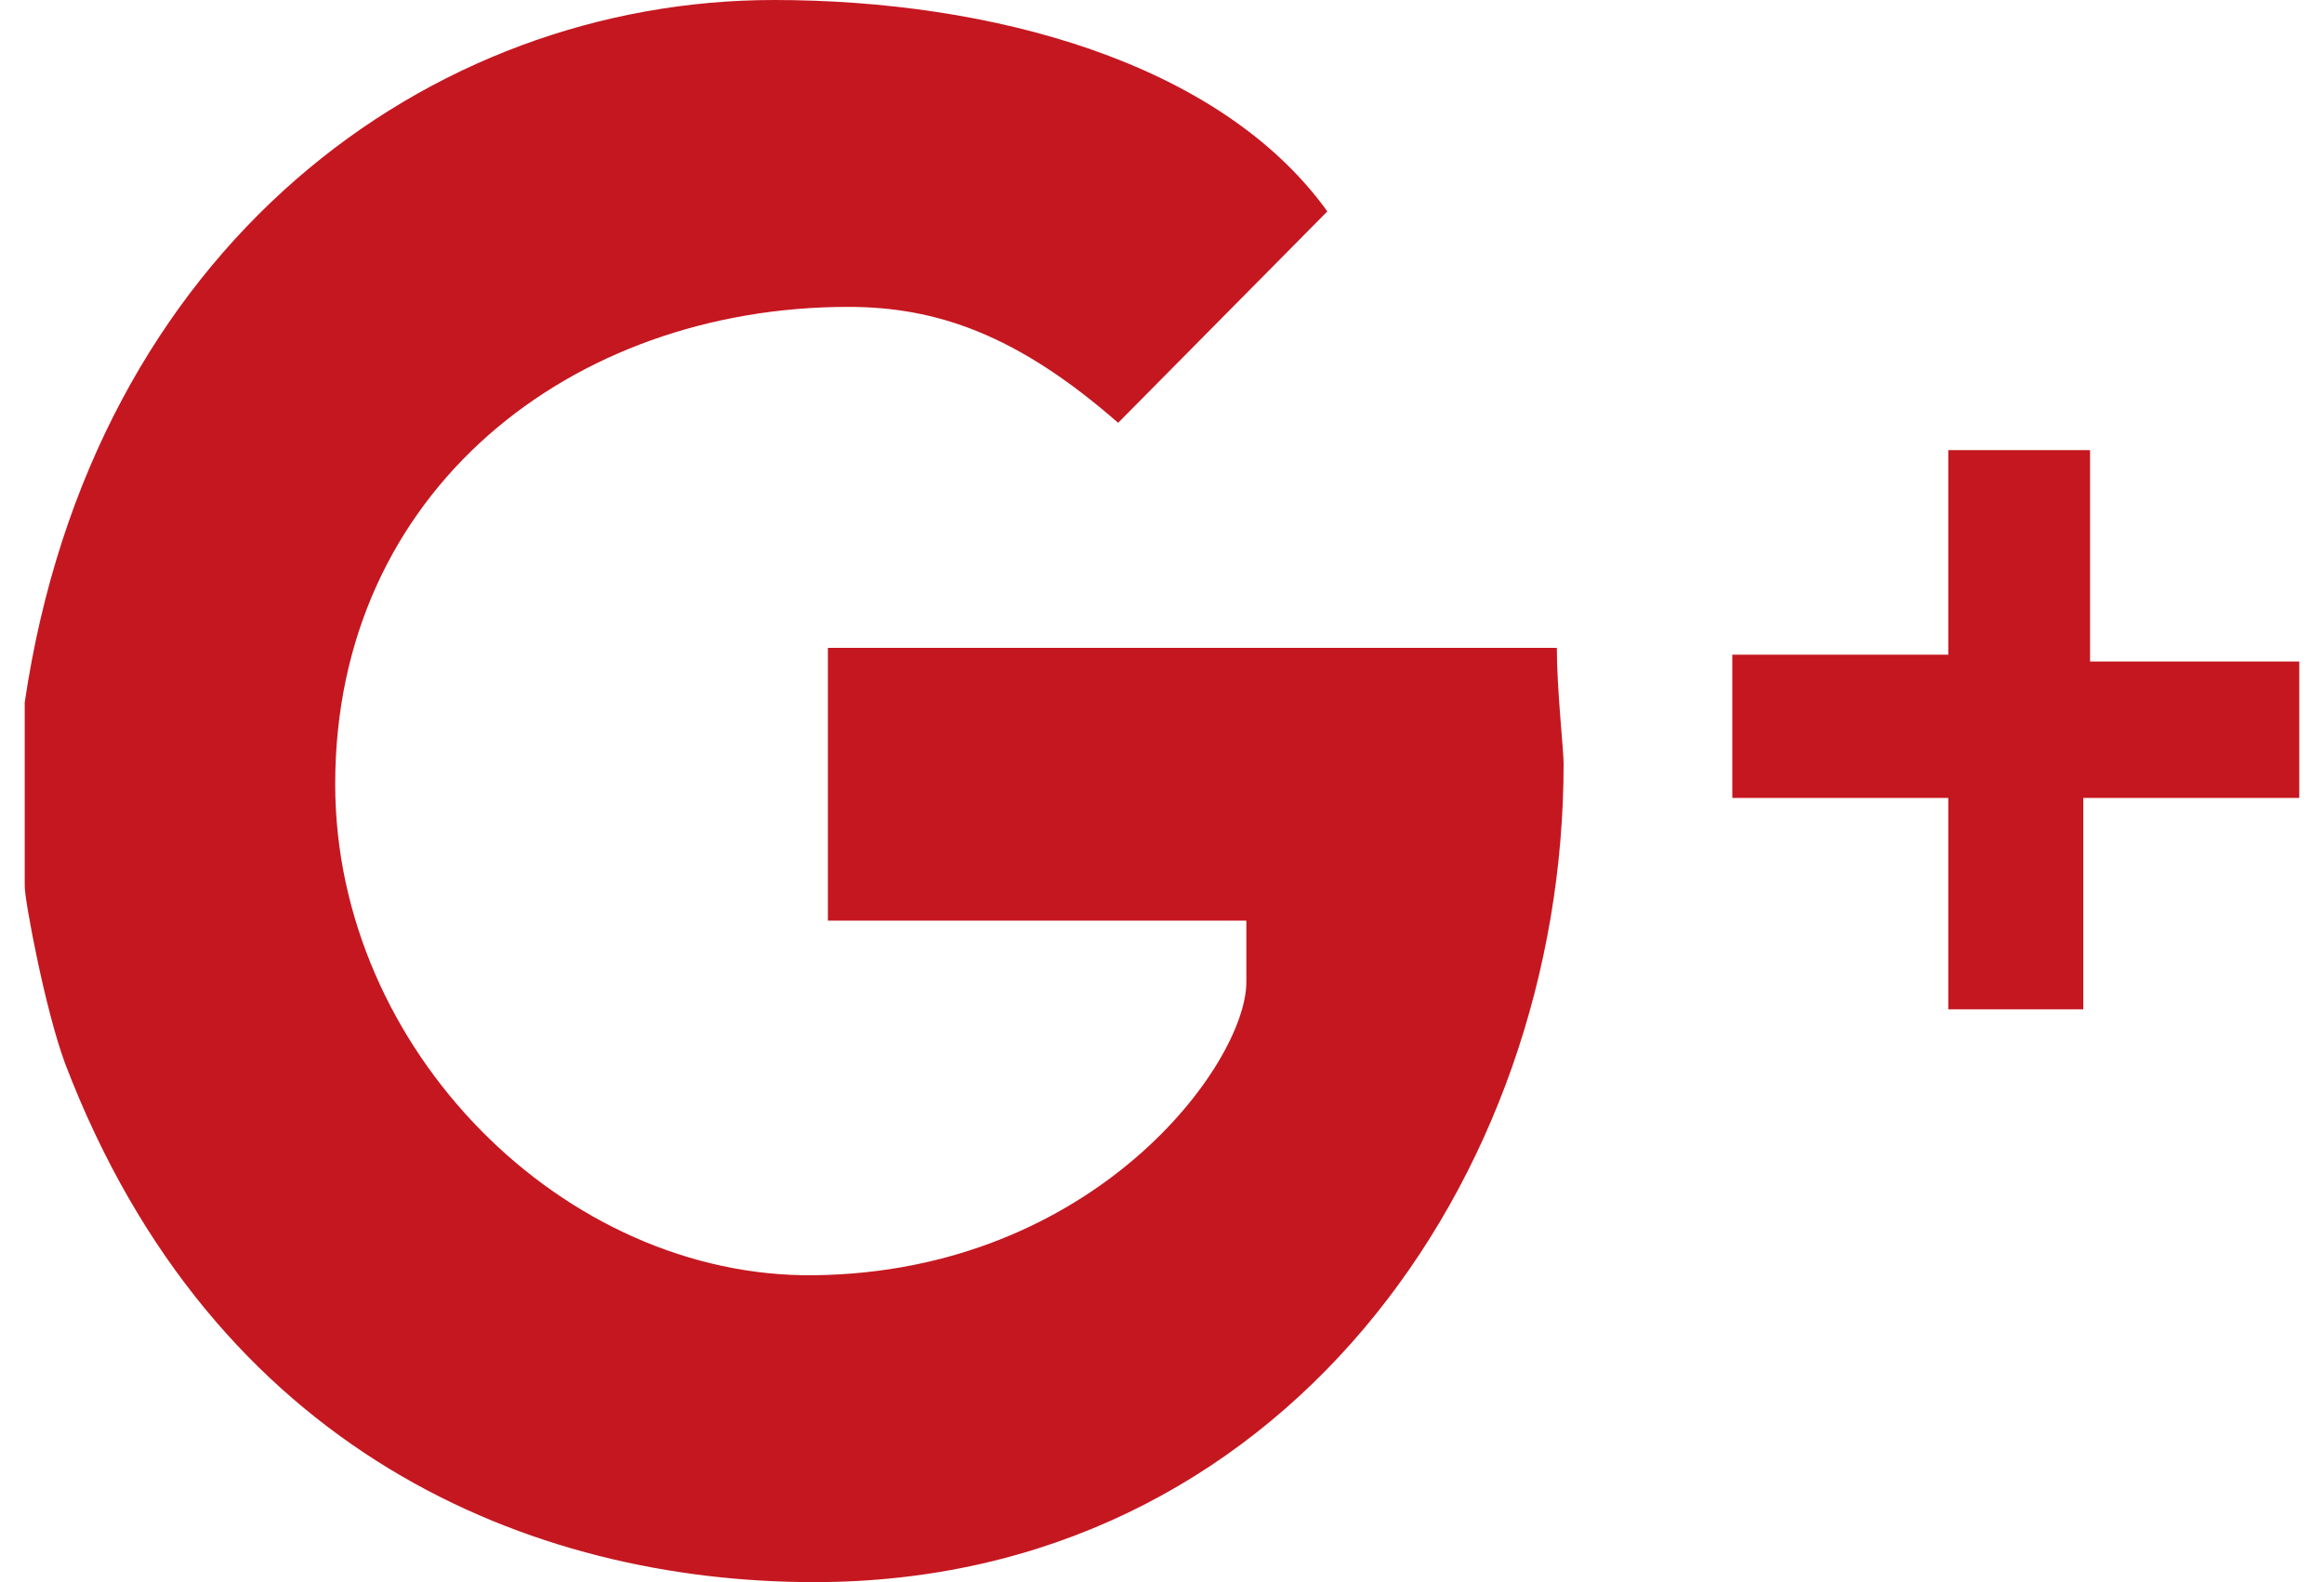 <?xml version="1.0" standalone="no"?>
<!-- Generator: Adobe Fireworks 10, Export SVG Extension by Aaron Beall (http://fireworks.abeall.com) . Version: 0.6.1  -->
<!DOCTYPE svg PUBLIC "-//W3C//DTD SVG 1.1//EN" "http://www.w3.org/Graphics/SVG/1.1/DTD/svg11.dtd">
<svg id="Untitled-Str%E1nka%201" viewBox="0 0 47 32" style="background-color:#ffffff00" version="1.1"
	xmlns="http://www.w3.org/2000/svg" xmlns:xlink="http://www.w3.org/1999/xlink" xml:space="preserve"
	x="0px" y="0px" width="47px" height="32px"
>
	<g id="Vrstva%201">
		<g>
			<path d="M 26.844 4.276 L 22.613 8.552 C 20.565 6.759 18.927 6.207 17.153 6.207 C 11.556 6.207 6.779 9.931 6.779 15.861 C 6.779 21.241 11.42 25.855 16.47 25.793 C 22.135 25.724 25.206 21.517 25.206 19.862 L 25.206 18.621 L 16.743 18.621 L 16.743 13.103 L 31.485 13.103 C 31.485 13.932 31.622 15.172 31.622 15.448 C 31.622 23.861 25.889 32 16.47 32 C 10.738 32 4.322 29.379 1.319 21.517 C 0.909 20.414 0.5 18.207 0.5 17.931 L 0.5 14.207 C 1.865 4.965 8.69 0 15.651 0 C 20.019 0 24.66 1.241 26.844 4.276 ZM 42.269 9.104 L 42.269 13.379 L 46.5 13.379 L 46.5 16.139 L 42.132 16.139 L 42.132 20.414 L 39.402 20.414 L 39.402 16.139 L 35.034 16.139 L 35.034 13.241 L 39.402 13.241 L 39.402 9.104 L 42.269 9.104 Z" fill="#c51720"/>
		</g>
	</g>
</svg>